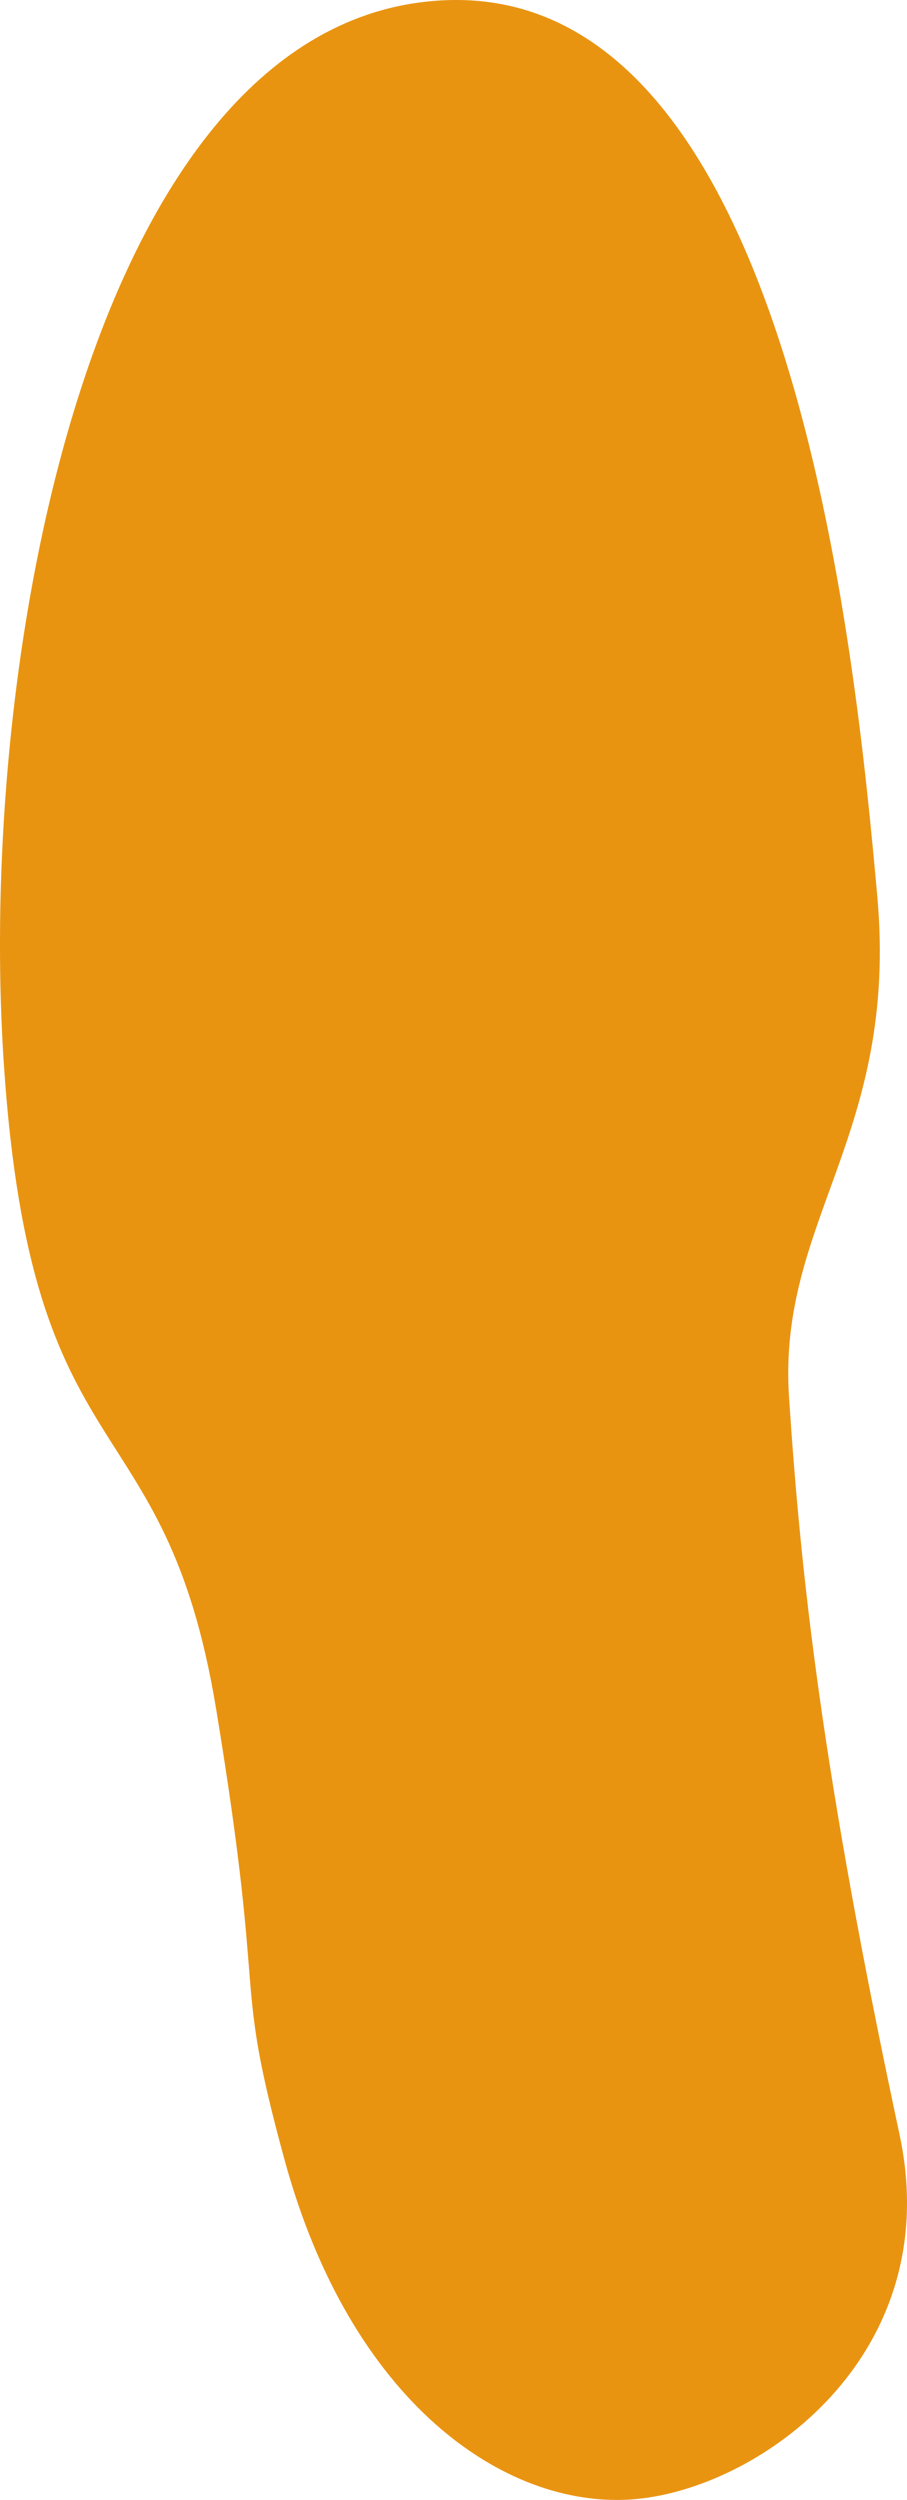 <?xml version="1.0" encoding="UTF-8"?><svg id="_レイヤー_2" xmlns="http://www.w3.org/2000/svg" viewBox="0 0 120.966 333.085"><g id="_レイヤー_2-2"><path d="m28.827,227.714c-6.876-41.695-24.622-30.238-28.319-86.022C-3.19,85.908,12.987,2.076,59.299.034c46.313-2.042,54.808,87.341,57.696,119.282,2.888,31.94-13.322,43.295-11.762,66.837,1.56,23.542,4.314,49.575,14.736,98.231,6.338,29.59-18.954,47.519-35.842,48.639-16.889,1.119-37.354-12.945-46.179-45.258-7.026-25.729-2.245-18.356-9.121-60.051Z" fill="#e99411"/></g></svg>